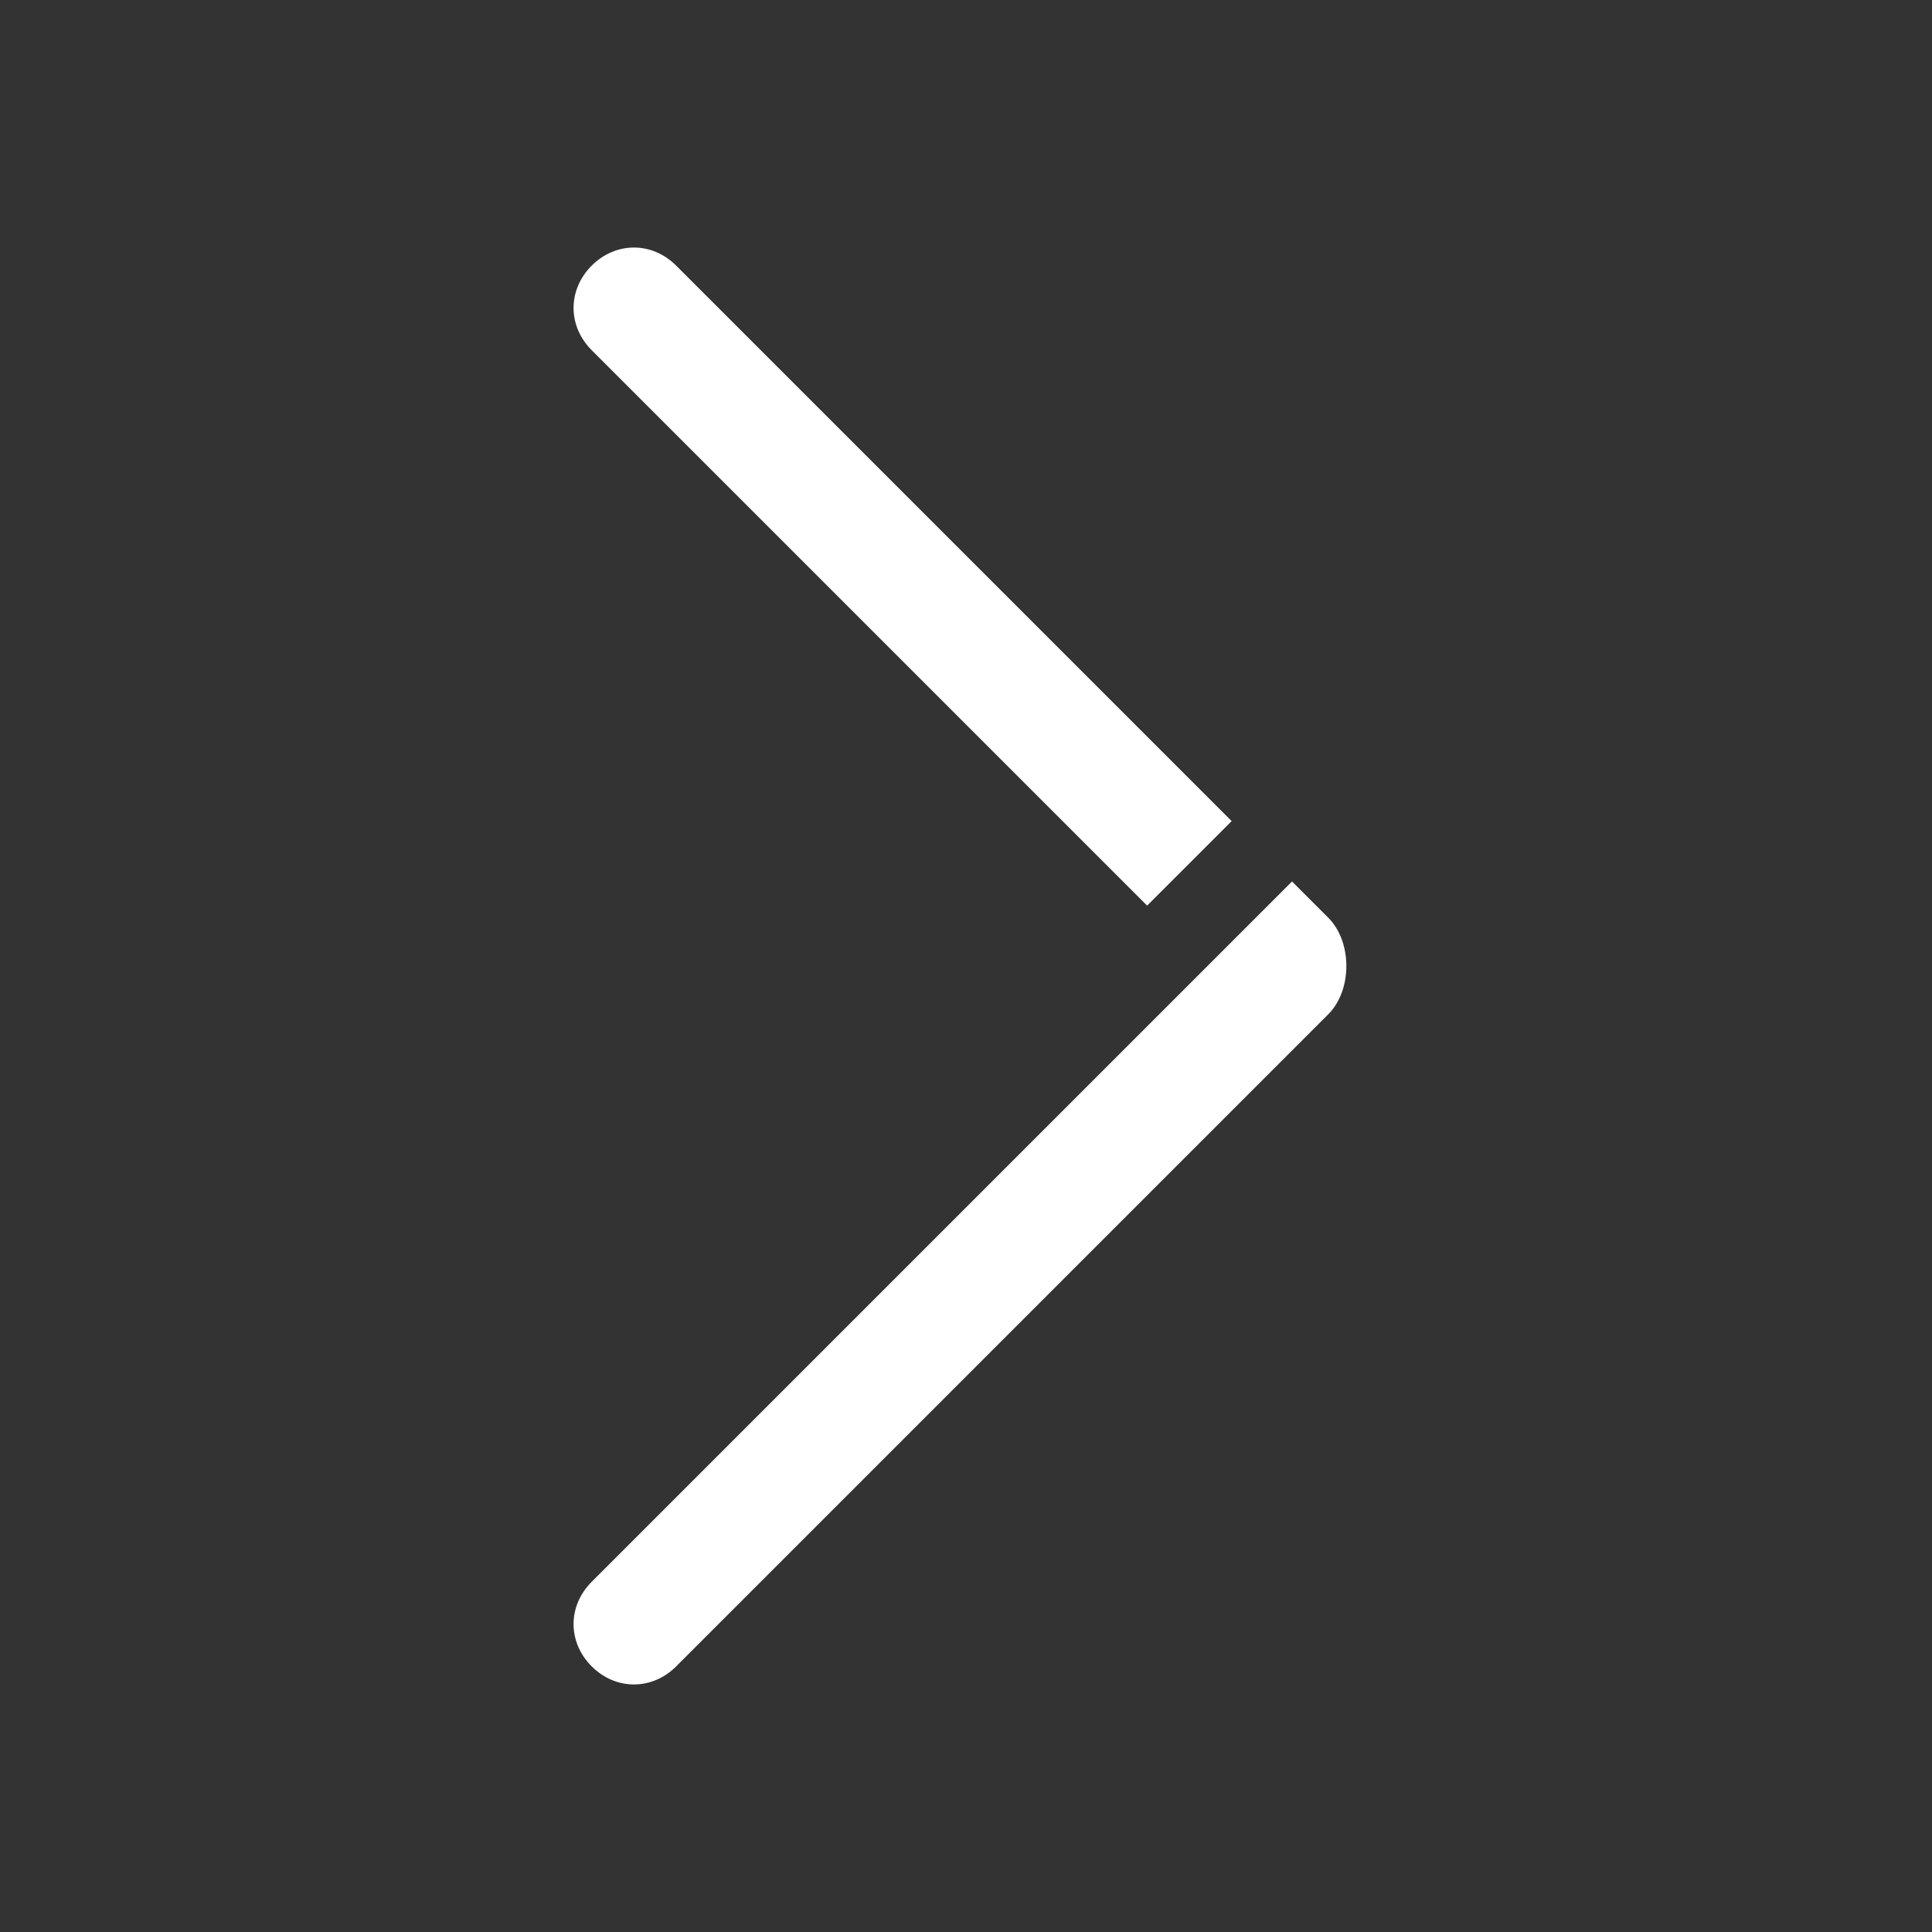 <?xml version="1.0" encoding="utf-8"?>
<!-- Generator: Adobe Illustrator 22.1.0, SVG Export Plug-In . SVG Version: 6.00 Build 0)  -->
<svg version="1.1" id="图层_1" xmlns="http://www.w3.org/2000/svg" xmlns:xlink="http://www.w3.org/1999/xlink" x="0px" y="0px"
	 viewBox="0 0 32 32" style="enable-background:new 0 0 32 32;" xml:space="preserve">
<rect x="0" y="0" width="32" height="32" fill="#333333" stroke="none"/>
<style type="text/css">
	.st0{fill:#FFFFFF;}
</style>
<path class="st0" d="M9.8,5.8c-0.4-0.4-0.4-1,0-1.4s1-0.4,1.4,0c0,0,0,0,0,0l9.2,9.2l-1.4,1.4C19.1,15.1,9.8,5.8,9.8,5.8z M20,16
	L20,16L9.8,26.2c-0.4,0.4-0.4,1,0,1.4c0.4,0.4,1,0.4,1.4,0l10.8-10.8c0.4-0.4,0.4-1.2,0-1.6l-0.6-0.6C21.4,14.6,20,16,20,16z"/>
</svg>

